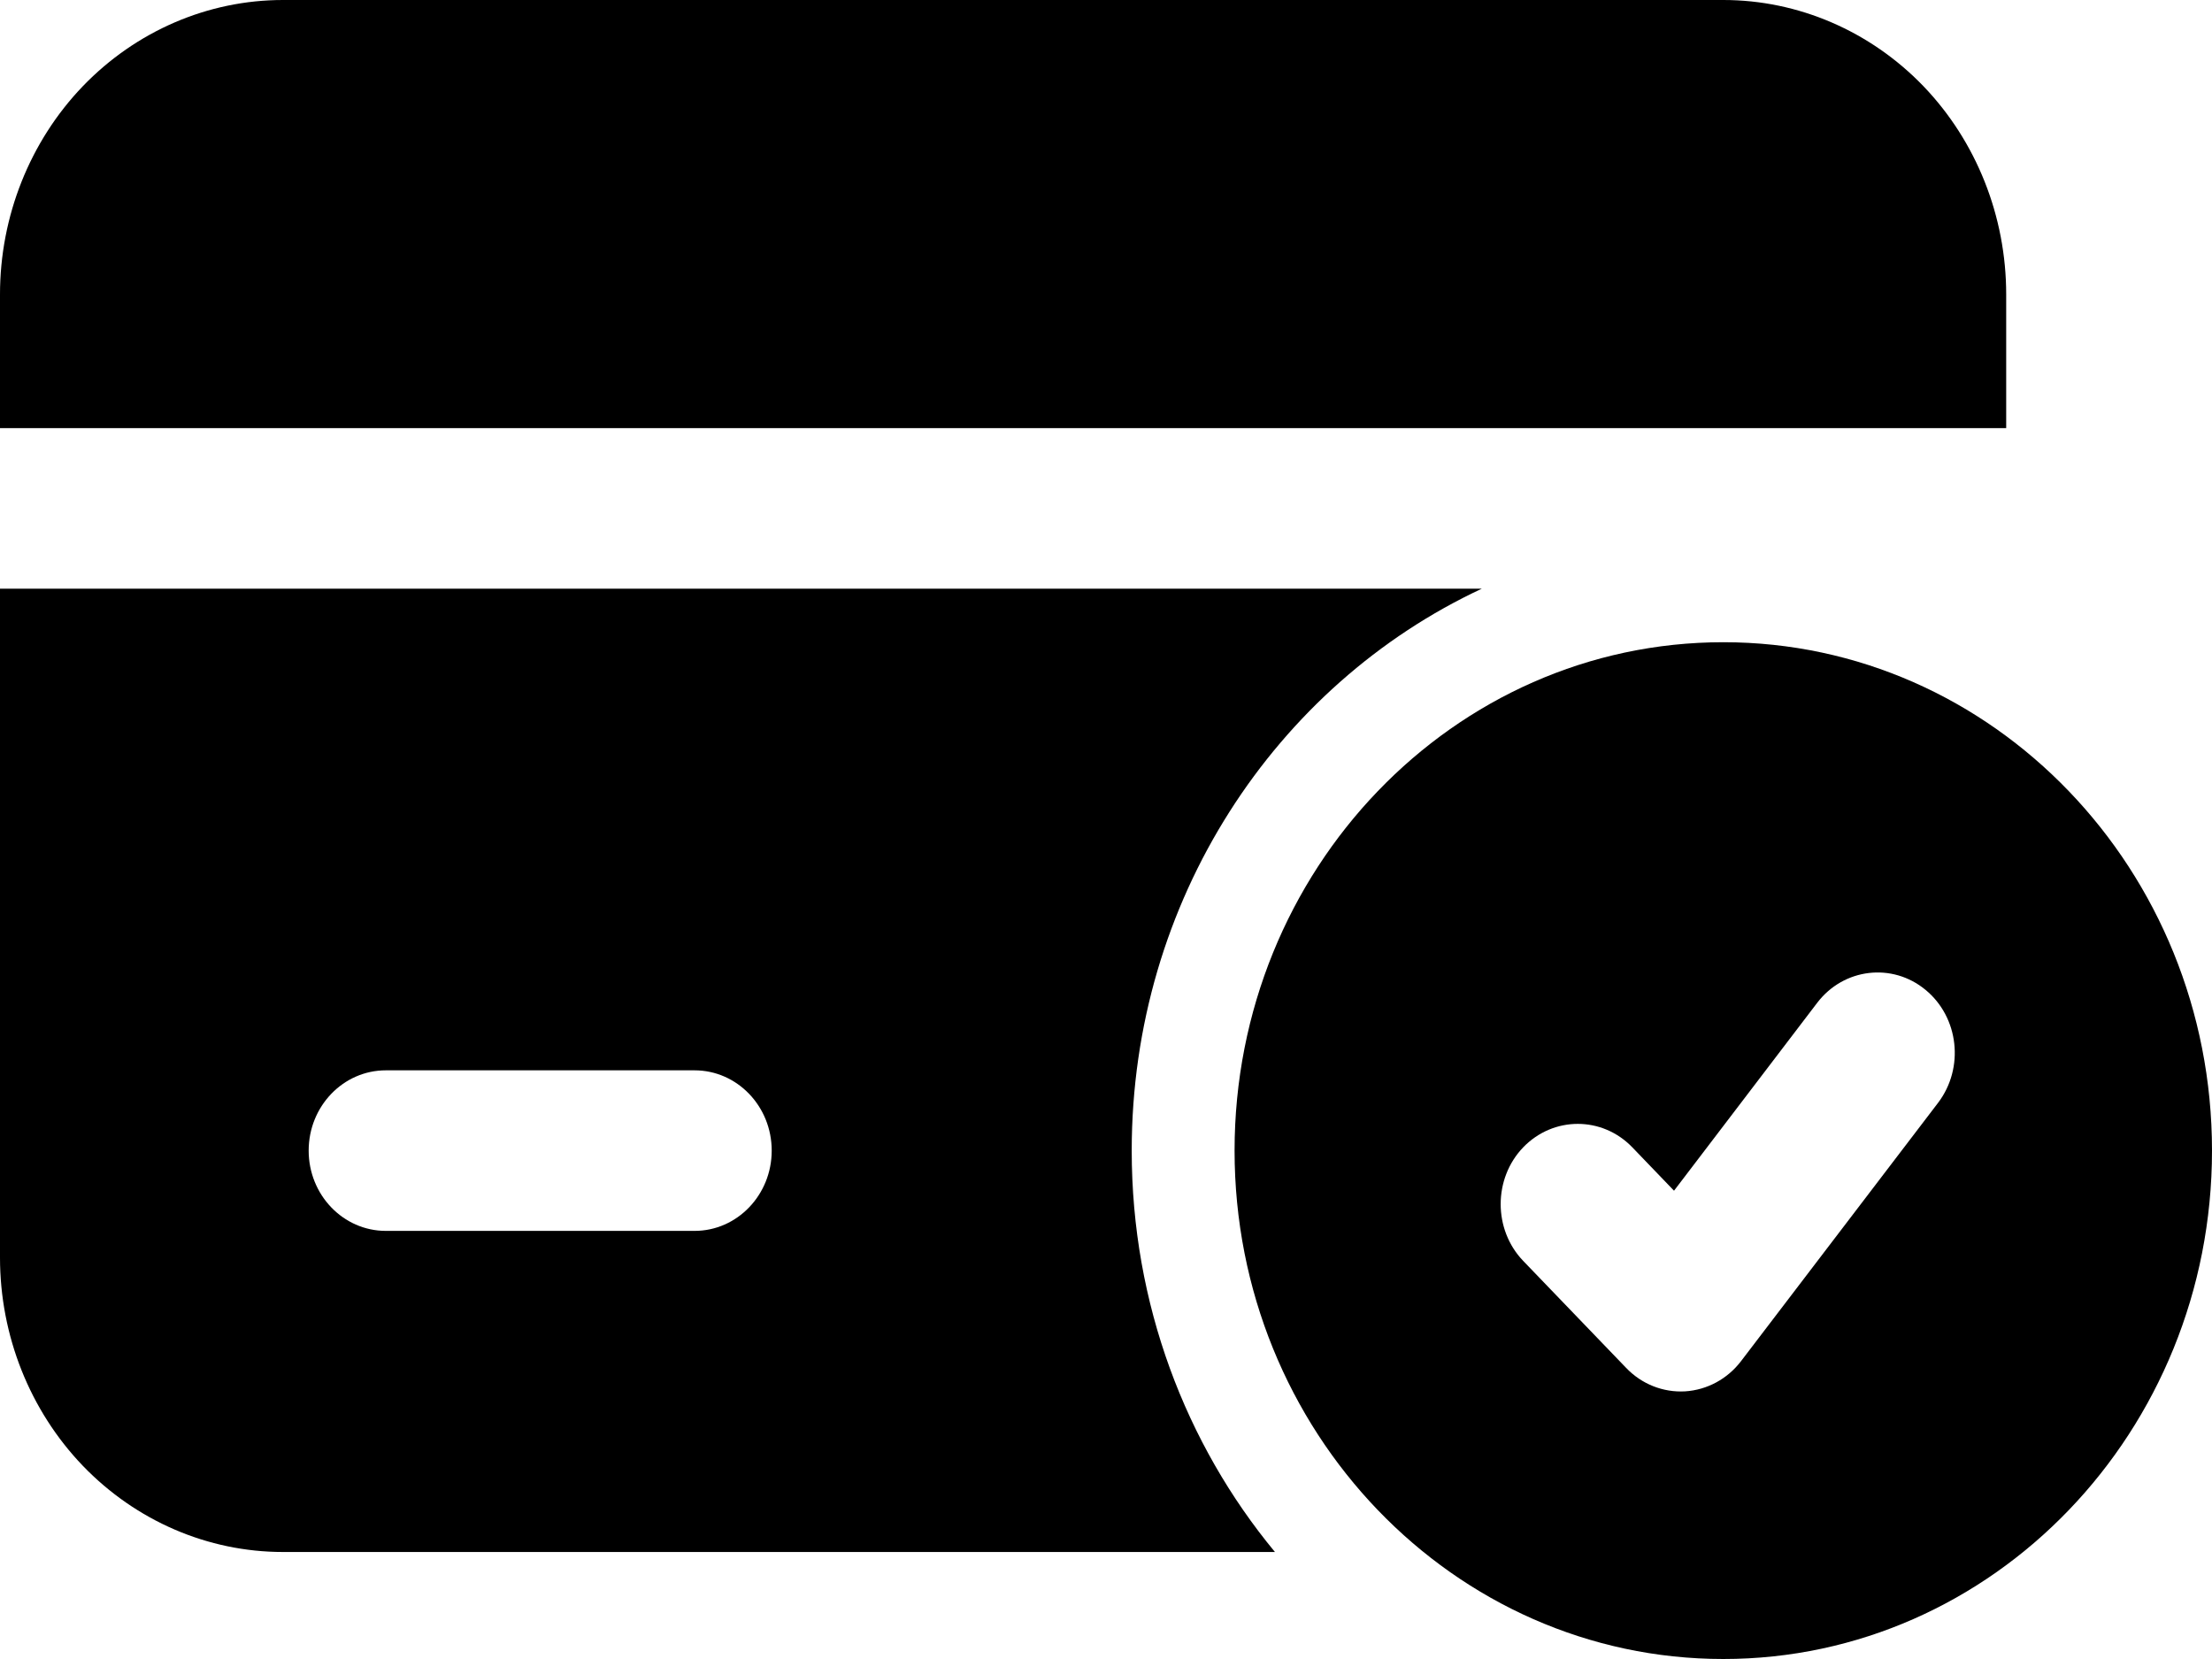 <svg width="24" height="18" viewBox="0 0 24 18" fill="none" xmlns="http://www.w3.org/2000/svg">
<path fill-rule="evenodd" clip-rule="evenodd" d="M18.698 6.968C15.771 6.968 13.395 9.439 13.395 12.484C13.395 15.529 15.771 18 18.698 18C21.625 18 24 15.529 24 12.484C24 9.439 21.625 6.968 18.698 6.968ZM16.526 13.68L17.643 14.841C17.812 15.018 18.045 15.11 18.284 15.096C18.521 15.081 18.743 14.962 18.891 14.767L21.029 11.964C21.315 11.586 21.254 11.038 20.892 10.74C20.531 10.441 20.003 10.504 19.716 10.881L18.163 12.919L17.711 12.449C17.384 12.109 16.854 12.109 16.526 12.449C16.201 12.788 16.201 13.341 16.526 13.68Z" fill="black"/>
<path fill-rule="evenodd" clip-rule="evenodd" d="M16.078 6.387H0V13.645C0 14.492 0.324 15.305 0.899 15.904C1.475 16.502 2.256 16.839 3.07 16.839H13.833C12.865 15.669 12.279 14.147 12.279 12.484C12.279 9.769 13.84 7.431 16.078 6.387ZM7.536 11.613H4.186C3.724 11.613 3.349 12.003 3.349 12.484C3.349 12.965 3.724 13.355 4.186 13.355H7.536C7.998 13.355 8.373 12.965 8.373 12.484C8.373 12.003 7.998 11.613 7.536 11.613ZM0 4.645H21.767V3.194C21.767 2.347 21.444 1.534 20.869 0.935C20.293 0.337 19.511 0 18.698 0C14.832 0 6.935 0 3.07 0C2.256 0 1.475 0.337 0.899 0.935C0.324 1.534 0 2.347 0 3.194V4.645Z" fill="black"/>
</svg>
